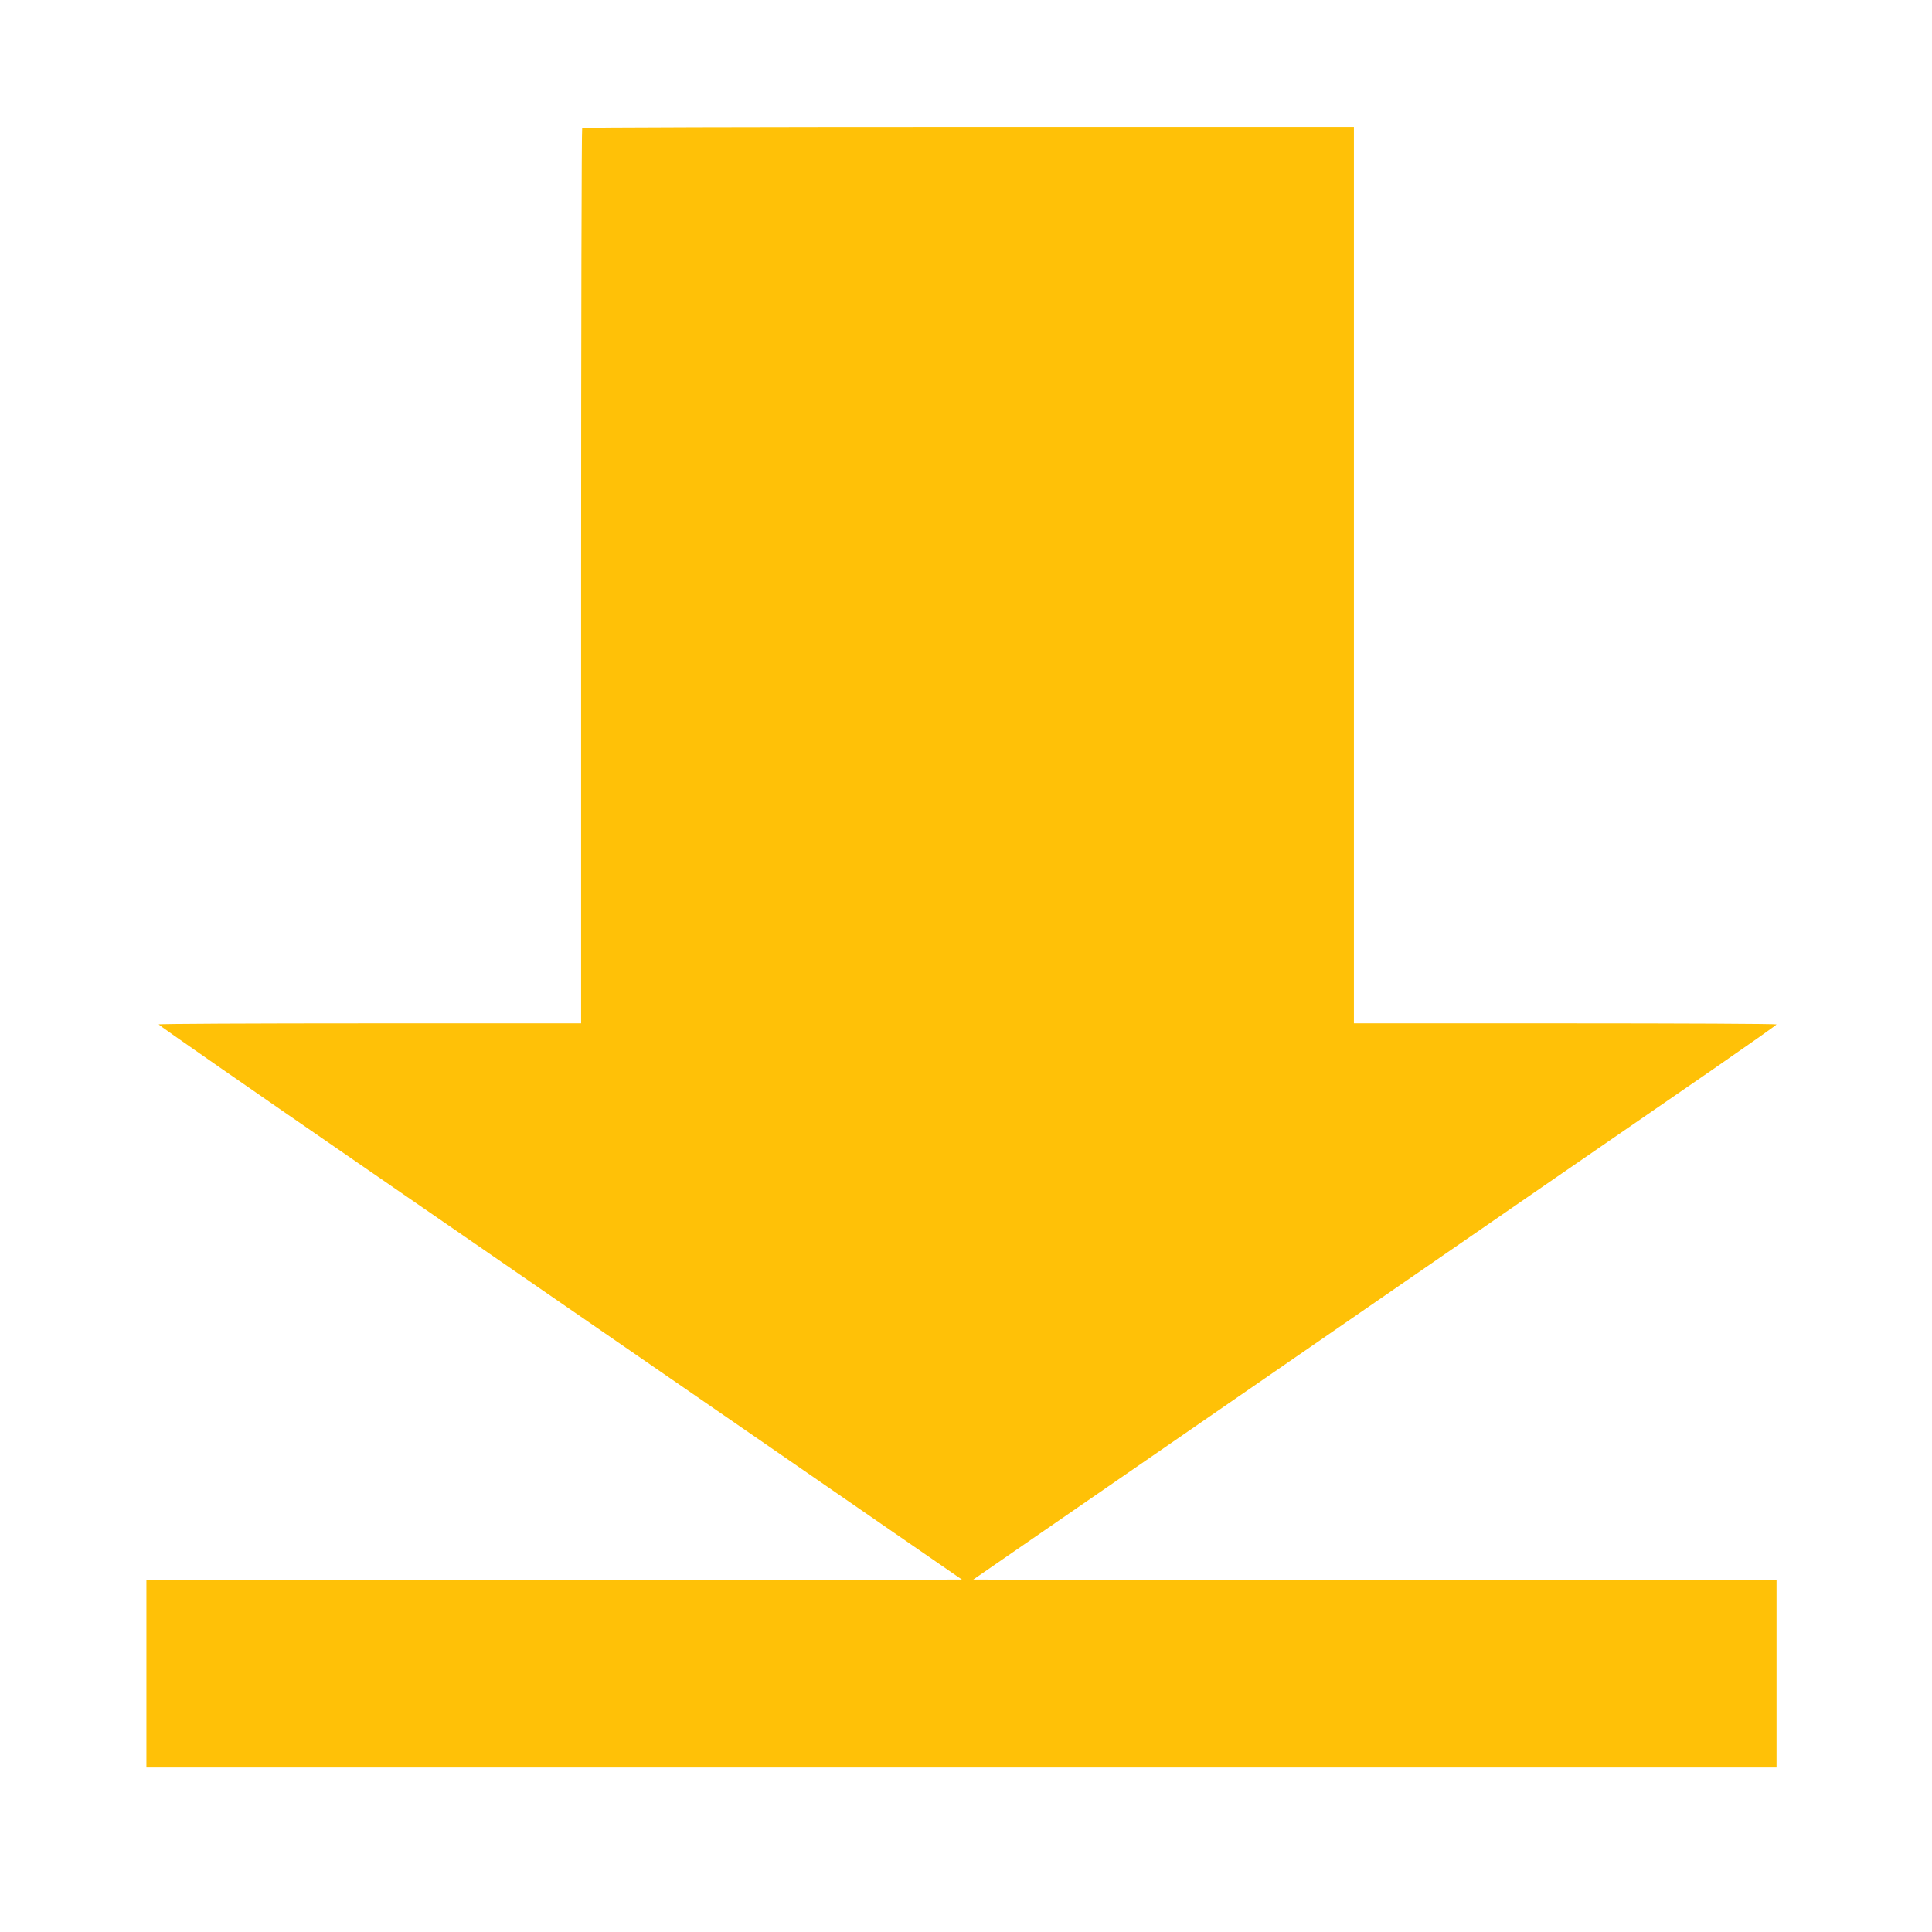 <?xml version="1.0" standalone="no"?>
<!DOCTYPE svg PUBLIC "-//W3C//DTD SVG 20010904//EN"
 "http://www.w3.org/TR/2001/REC-SVG-20010904/DTD/svg10.dtd">
<svg version="1.0" xmlns="http://www.w3.org/2000/svg"
 width="1280pt" height="1280pt" viewBox="0 0 1280 1280"
 preserveAspectRatio="xMidYMid meet">
<g transform="translate(0,1280) scale(0.1,-0.1)"
fill="#ffc107" stroke="none">
<path d="M3857 11953 c-4 -3 -7 -1340 -7 -2970 l0 -2963 -1400 0 c-770 0
-1400 -3 -1399 -7 0 -5 595 -418 1322 -919 727 -501 1925 -1327 2661 -1835
l1339 -924 -2702 -3 -2701 -2 0 -620 0 -620 5400 0 5400 0 0 620 0 620 -2661
2 -2661 3 958 661 c2970 2049 3559 2456 3942 2719 231 160 421 293 422 298 0
4 -630 7 -1400 7 l-1400 0 0 2970 0 2970 -2553 0 c-1405 0 -2557 -3 -2560 -7z"/>
</g>
</svg>
